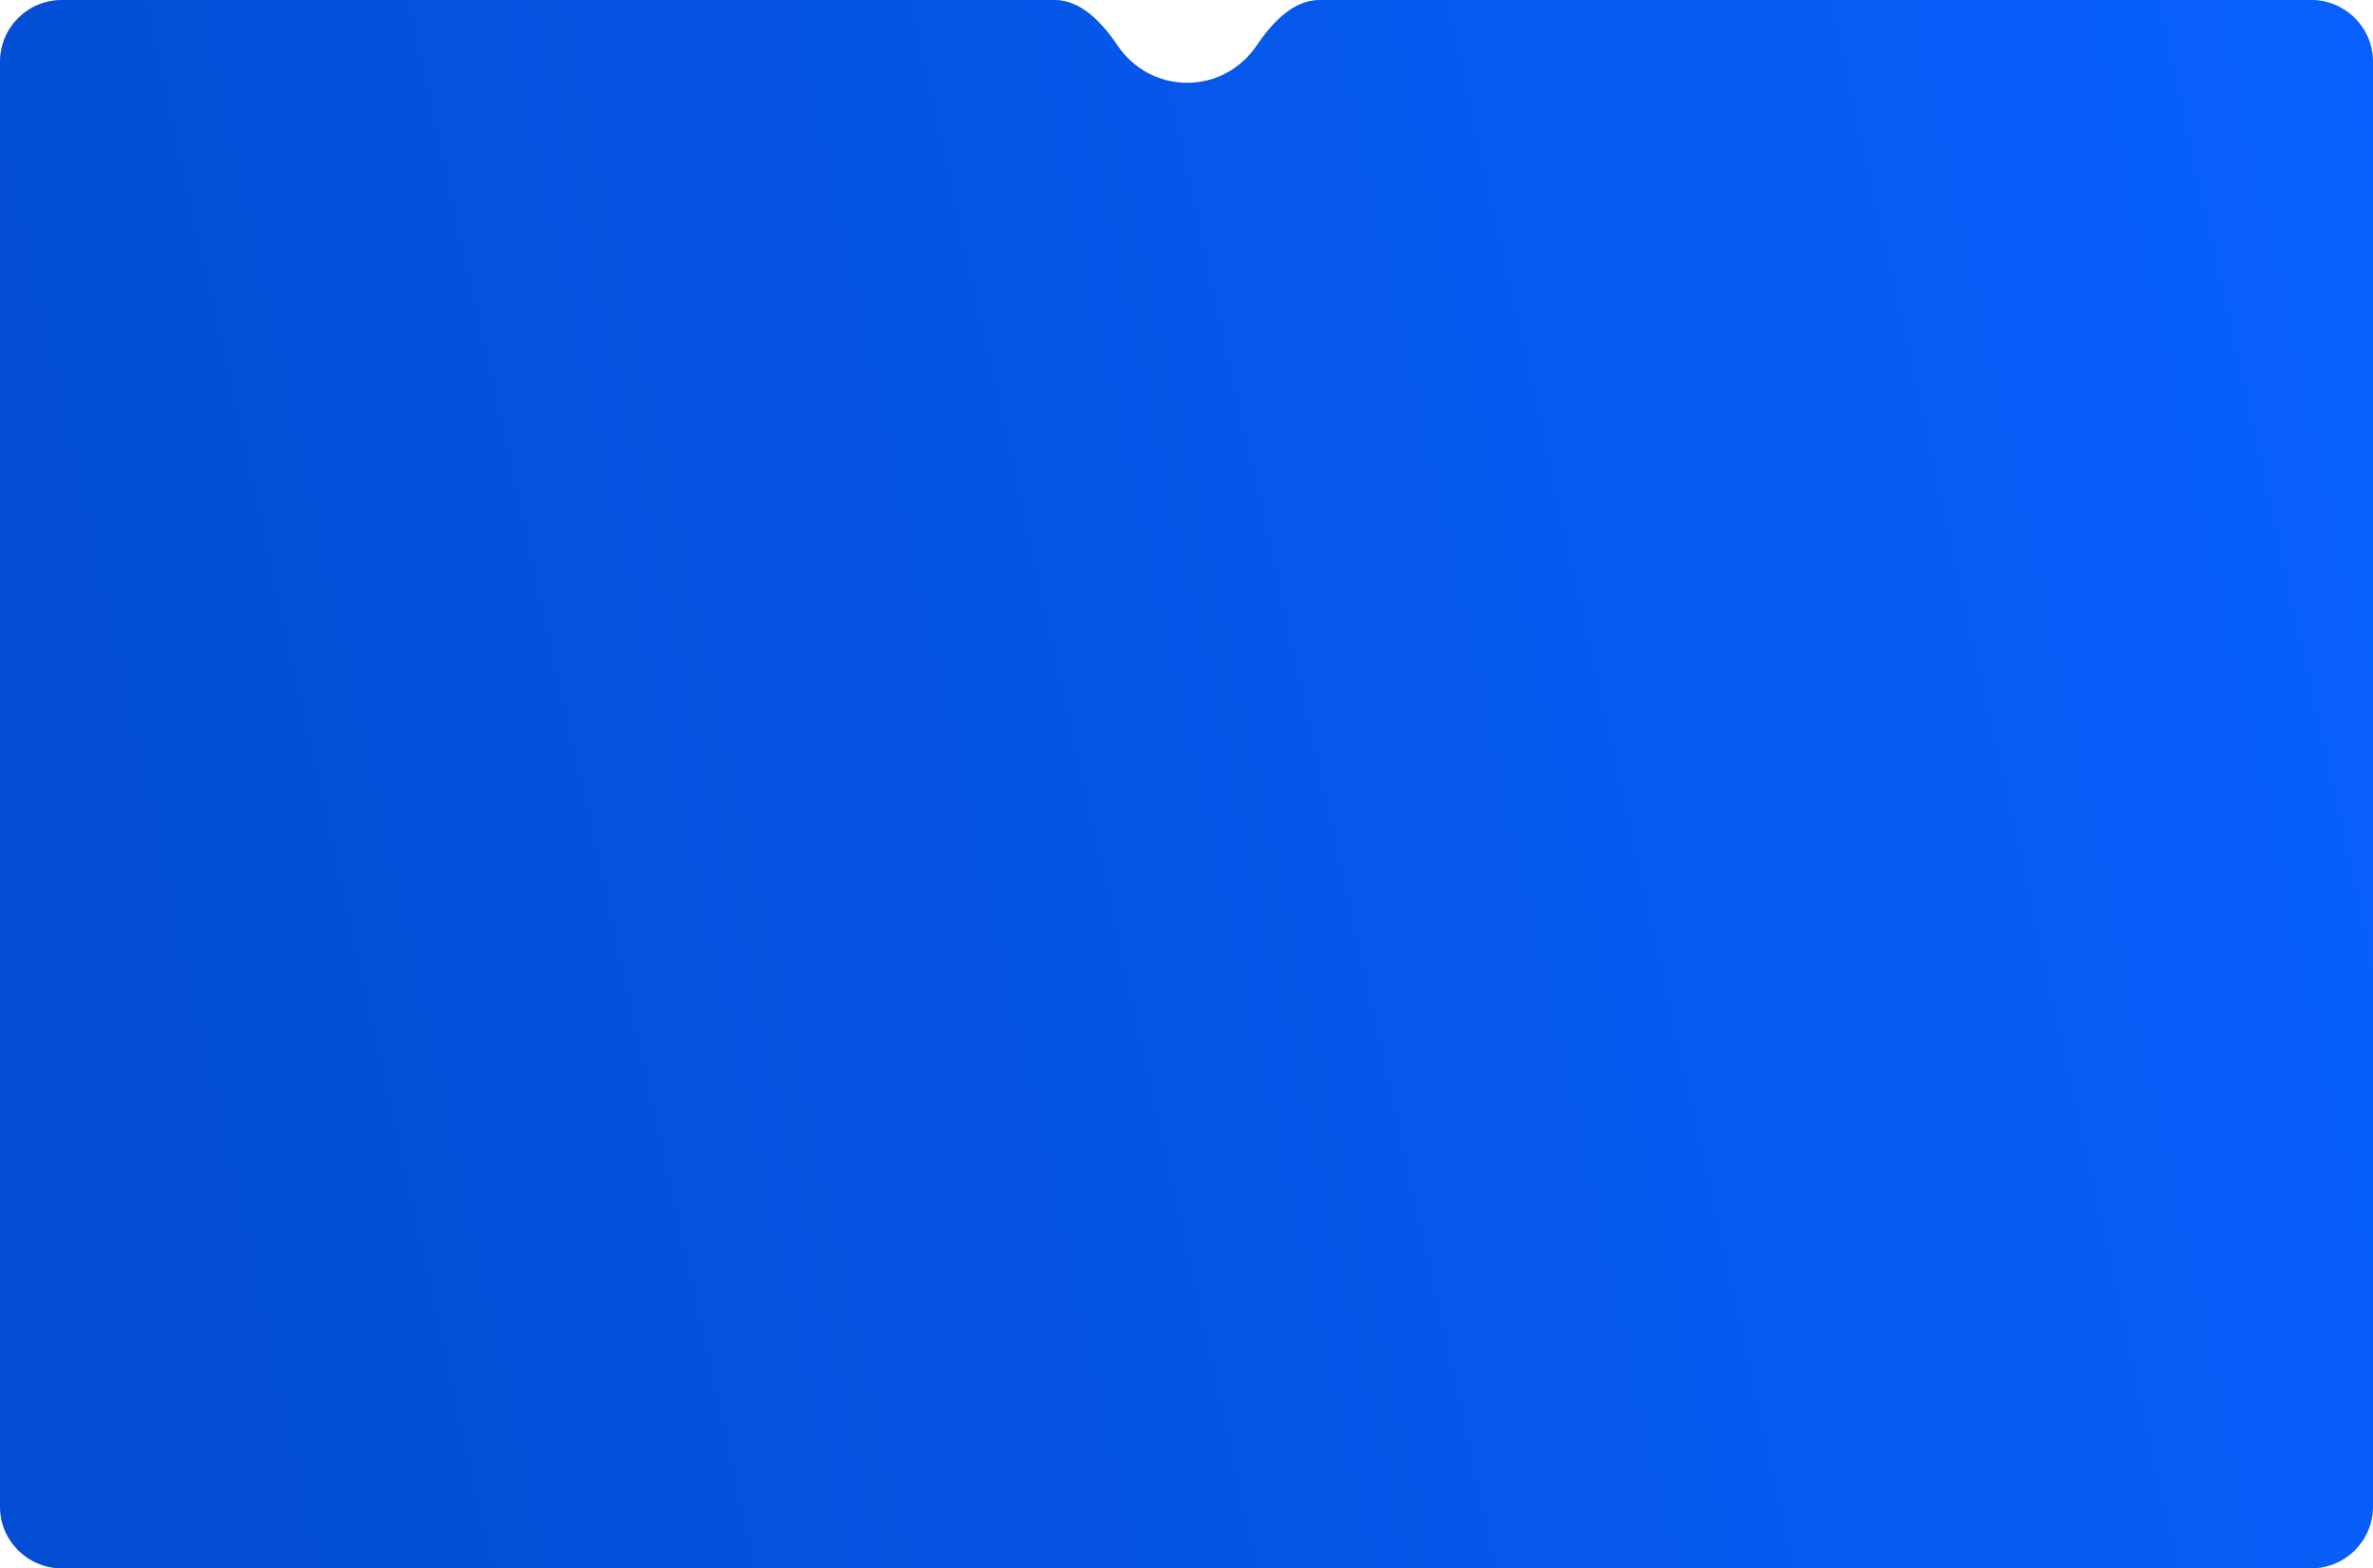 <?xml version="1.0" encoding="UTF-8"?> <svg xmlns="http://www.w3.org/2000/svg" width="1920" height="1269" viewBox="0 0 1920 1269" fill="none"> <path fill-rule="evenodd" clip-rule="evenodd" d="M904.62 37.376C892.272 19.194 875.269 0 853.291 0H50C22.386 0 0 22.386 0 50V1219C0 1246.61 22.386 1269 50 1269H1870C1897.61 1269 1920 1246.61 1920 1219V50C1920 22.386 1897.61 0 1870 0H1067.71C1045.73 0 1028.73 19.194 1016.38 37.376C1004.24 55.255 983.741 67 960.5 67C937.259 67 916.762 55.255 904.62 37.376Z" fill="#D9D9D9"></path> <path fill-rule="evenodd" clip-rule="evenodd" d="M904.62 37.376C892.272 19.194 875.269 0 853.291 0H50C22.386 0 0 22.386 0 50V1219C0 1246.61 22.386 1269 50 1269H1870C1897.61 1269 1920 1246.61 1920 1219V50C1920 22.386 1897.61 0 1870 0H1067.71C1045.73 0 1028.73 19.194 1016.38 37.376C1004.24 55.255 983.741 67 960.5 67C937.259 67 916.762 55.255 904.62 37.376Z" fill="url(#paint0_linear_316_33)"></path> <defs> <linearGradient id="paint0_linear_316_33" x1="-25.263" y1="532.859" x2="1975.93" y2="89.554" gradientUnits="userSpaceOnUse"> <stop stop-color="#034DD3"></stop> <stop offset="1" stop-color="#0861FF"></stop> </linearGradient> </defs> </svg> 